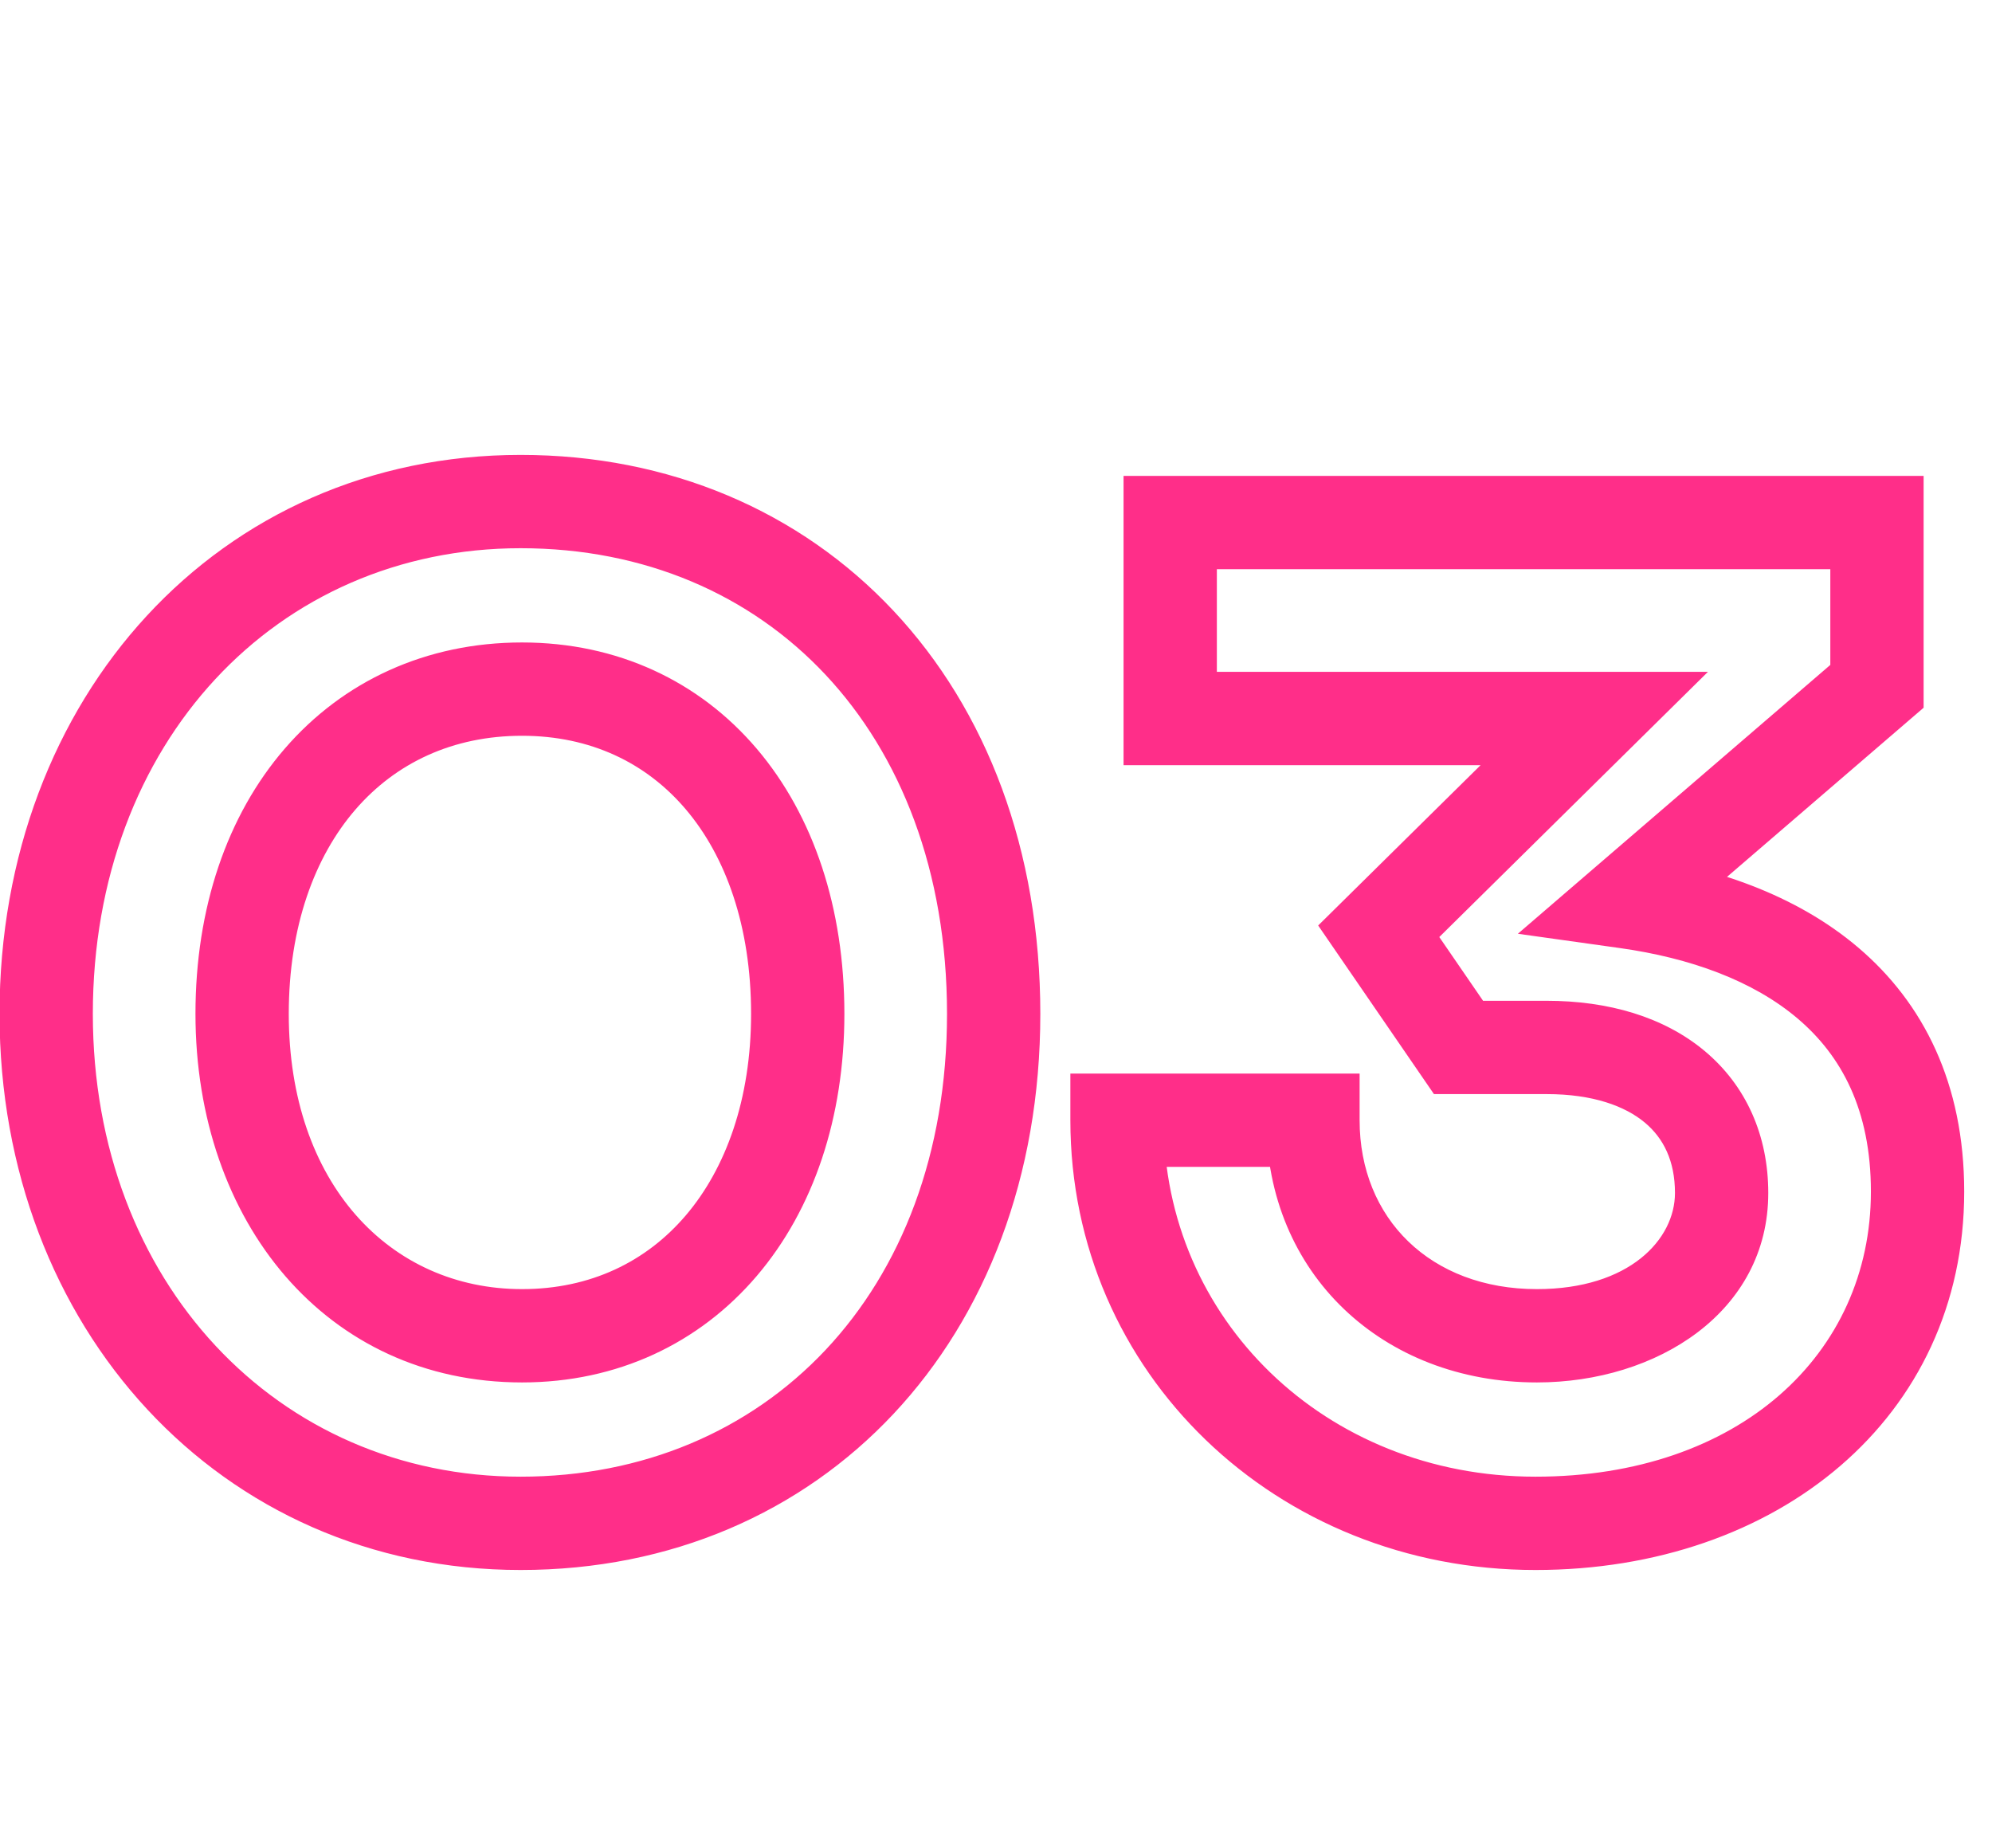<?xml version="1.0" encoding="UTF-8"?> <svg xmlns="http://www.w3.org/2000/svg" width="427" height="396" viewBox="0 0 427 396" fill="none"><g clip-path="url(#clip0_94_191)"><mask id="path-1-outside-1_94_191" maskUnits="userSpaceOnUse" x="-1" y="97" width="423" height="240" fill="black"><rect fill="white" x="-1" y="97" width="423" height="240"></rect><path d="M9.9 217.3C9.9 154.3 53.1 107.5 111.6 107.5C170.1 107.5 213 151.6 213 217.3C213 282.1 170.1 326.5 111.6 326.5C53.4 326.5 9.9 279.7 9.9 217.3ZM51.9 217.3C51.9 257.8 76.8 286.3 111.9 286.3C147 286.3 171 257.8 171 217.3C171 175.9 147 147.7 111.9 147.7C76.5 147.7 51.9 175.9 51.9 217.3ZM341.742 154H250.842V112H402.342V147.1L348.642 193.3C380.742 197.8 411.042 214.6 411.042 255.4C411.042 297.1 376.842 326.5 329.142 326.5C278.742 326.5 239.442 288.4 239.442 240.1H281.442C281.442 267.1 301.542 286.3 329.442 286.3C352.242 286.3 369.042 273.4 369.042 255.7C369.042 236.5 354.642 224.5 331.542 224.5H312.642L295.542 199.6L341.742 154Z"></path></mask><path d="M9.9 217.3H19.9C19.9 159.077 59.34 117.5 111.6 117.5V107.5V97.5C46.86 97.5 -0.1 149.523 -0.1 217.3H9.9ZM111.6 107.5V117.5C138.233 117.5 160.894 127.486 176.943 144.602C193.023 161.752 203 186.651 203 217.3H213H223C223 182.249 211.527 152.248 191.532 130.923C171.506 109.564 143.467 97.5 111.6 97.5V107.5ZM213 217.3H203C203 277.175 163.998 316.5 111.6 316.5V326.5V336.5C176.202 336.5 223 287.025 223 217.3H213ZM111.6 326.5V316.5C59.586 316.5 19.9 274.865 19.9 217.3H9.9H-0.1C-0.1 284.535 47.214 336.5 111.6 336.5V326.5ZM51.9 217.3H41.9C41.9 261.979 70.022 296.3 111.9 296.3V286.3V276.3C83.578 276.3 61.9 253.621 61.9 217.3H51.9ZM111.9 286.3V296.3C132.358 296.3 149.922 287.907 162.223 273.474C174.419 259.164 181 239.482 181 217.3H171H161C161 235.618 155.581 250.435 147.002 260.501C138.528 270.443 126.542 276.3 111.9 276.3V286.3ZM171 217.3H181C181 194.716 174.446 174.873 162.233 160.5C149.909 145.996 132.328 137.7 111.9 137.7V147.7V157.7C126.572 157.7 138.541 163.504 146.992 173.45C155.554 183.527 161 198.484 161 217.3H171ZM111.9 147.7V137.7C91.363 137.7 73.58 145.962 61.062 160.433C48.64 174.793 41.9 194.654 41.9 217.3H51.9H61.9C61.9 198.546 67.46 183.607 76.188 173.517C84.82 163.538 97.037 157.7 111.9 157.7V147.7ZM341.742 154L348.767 161.117L366.109 144H341.742V154ZM250.842 154H240.842V164H250.842V154ZM250.842 112V102H240.842V112H250.842ZM402.342 112H412.342V102H402.342V112ZM402.342 147.1L408.864 154.681L412.342 151.688V147.1H402.342ZM348.642 193.3L342.12 185.719L325.365 200.135L347.254 203.203L348.642 193.3ZM239.442 240.1V230.1H229.442V240.1H239.442ZM281.442 240.1H291.442V230.1H281.442V240.1ZM312.642 224.5L304.399 230.161L307.379 234.5H312.642V224.5ZM295.542 199.6L288.517 192.483L282.561 198.362L287.299 205.261L295.542 199.6ZM341.742 154V144H250.842V154V164H341.742V154ZM250.842 154H260.842V112H250.842H240.842V154H250.842ZM250.842 112V122H402.342V112V102H250.842V112ZM402.342 112H392.342V147.1H402.342H412.342V112H402.342ZM402.342 147.1L395.82 139.519L342.12 185.719L348.642 193.3L355.164 200.881L408.864 154.681L402.342 147.1ZM348.642 193.3L347.254 203.203C362.22 205.301 375.767 210.155 385.398 218.353C394.668 226.242 401.042 237.817 401.042 255.4H411.042H421.042C421.042 232.183 412.267 214.958 398.361 203.122C384.818 191.595 367.165 185.799 350.03 183.397L348.642 193.3ZM411.042 255.4H401.042C401.042 290.271 372.723 316.5 329.142 316.5V326.5V336.5C380.962 336.5 421.042 303.929 421.042 255.4H411.042ZM329.142 326.5V316.5C283.927 316.5 249.442 282.545 249.442 240.1H239.442H229.442C229.442 294.255 273.557 336.5 329.142 336.5V326.5ZM239.442 240.1V250.1H281.442V240.1V230.1H239.442V240.1ZM281.442 240.1H271.442C271.442 273 296.404 296.3 329.442 296.3V286.3V276.3C306.68 276.3 291.442 261.2 291.442 240.1H281.442ZM329.442 286.3V296.3C355.195 296.3 379.042 281.182 379.042 255.7H369.042H359.042C359.042 265.618 349.289 276.3 329.442 276.3V286.3ZM369.042 255.7H379.042C379.042 243.396 374.319 232.678 365.352 225.214C356.593 217.924 344.727 214.5 331.542 214.5V224.5V234.5C341.458 234.5 348.341 237.076 352.557 240.586C356.566 243.922 359.042 248.804 359.042 255.7H369.042ZM331.542 224.5V214.5H312.642V224.5V234.5H331.542V224.5ZM312.642 224.5L320.886 218.839L303.786 193.939L295.542 199.6L287.299 205.261L304.399 230.161L312.642 224.5ZM295.542 199.6L302.567 206.717L348.767 161.117L341.742 154L334.717 146.883L288.517 192.483L295.542 199.6Z" fill="#FF2E89" mask="url(#path-1-outside-1_94_191)"></path></g><defs><clipPath id="clip0_94_191"><rect width="427" height="396" fill="white"></rect></clipPath></defs></svg> 